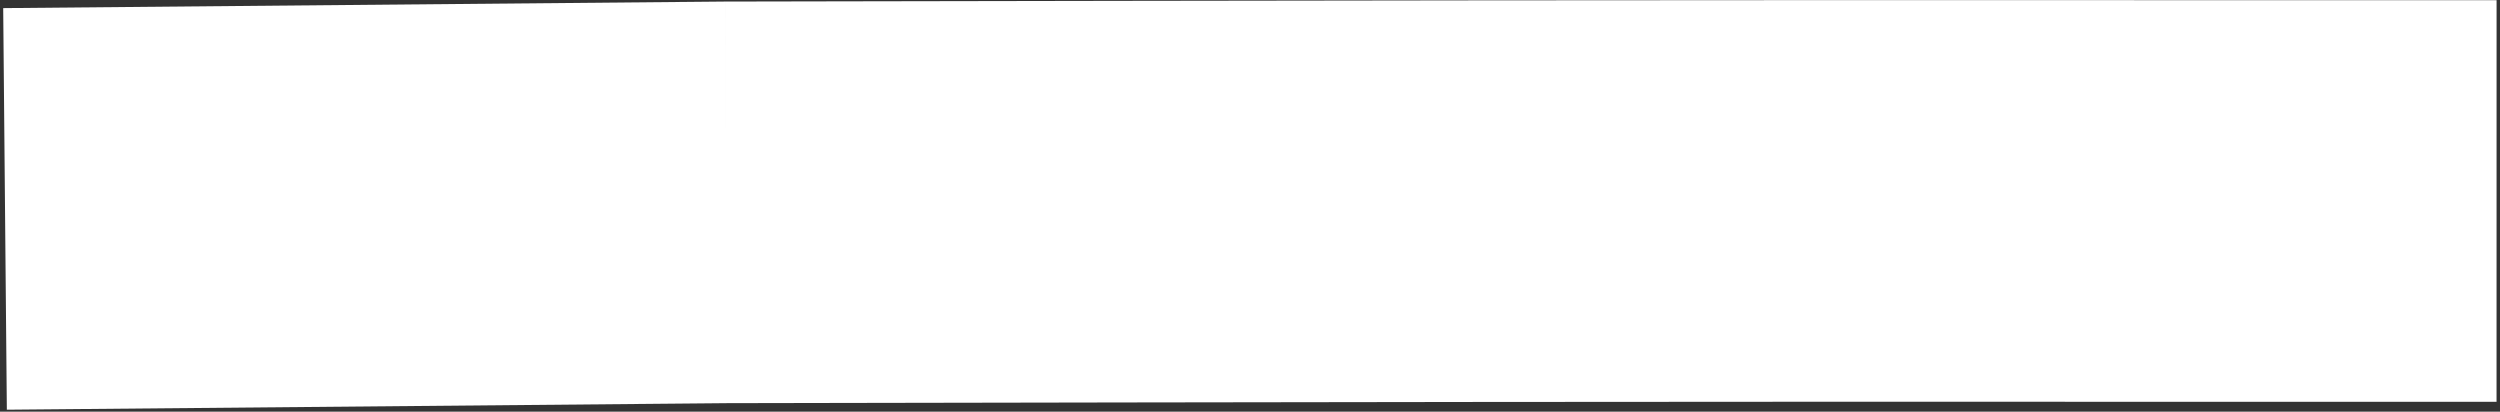 <?xml version="1.0" encoding="UTF-8"?> <svg xmlns="http://www.w3.org/2000/svg" width="498" height="82" viewBox="0 0 498 82" fill="none"><rect x="0" y="0" width="498" height="82" fill="#333333" stroke="none"/><path d="M497.318 0.039L497.311 80.039L359.465 80.028C323.19 80.025 269.482 80.096 224.822 80.167C202.497 80.203 182.44 80.239 167.965 80.266C160.727 80.28 154.885 80.29 150.852 80.298C148.836 80.302 147.272 80.305 146.213 80.307C145.683 80.308 145.279 80.31 145.008 80.31C144.914 80.31 144.835 80.31 144.773 80.31L1.363 81.613L0.637 1.616L144.154 0.312L144.294 0.311L144.436 0.311L144.517 40.311C144.437 0.996 144.437 0.323 144.438 0.311L144.539 0.311C144.608 0.311 144.711 0.31 144.847 0.31C145.119 0.31 145.523 0.308 146.053 0.307C147.114 0.305 148.679 0.303 150.697 0.299C154.731 0.291 160.576 0.28 167.816 0.266C182.296 0.239 202.36 0.203 224.695 0.167C269.354 0.096 323.122 0.025 359.471 0.028L497.318 0.039Z" fill="white"></path></svg> 